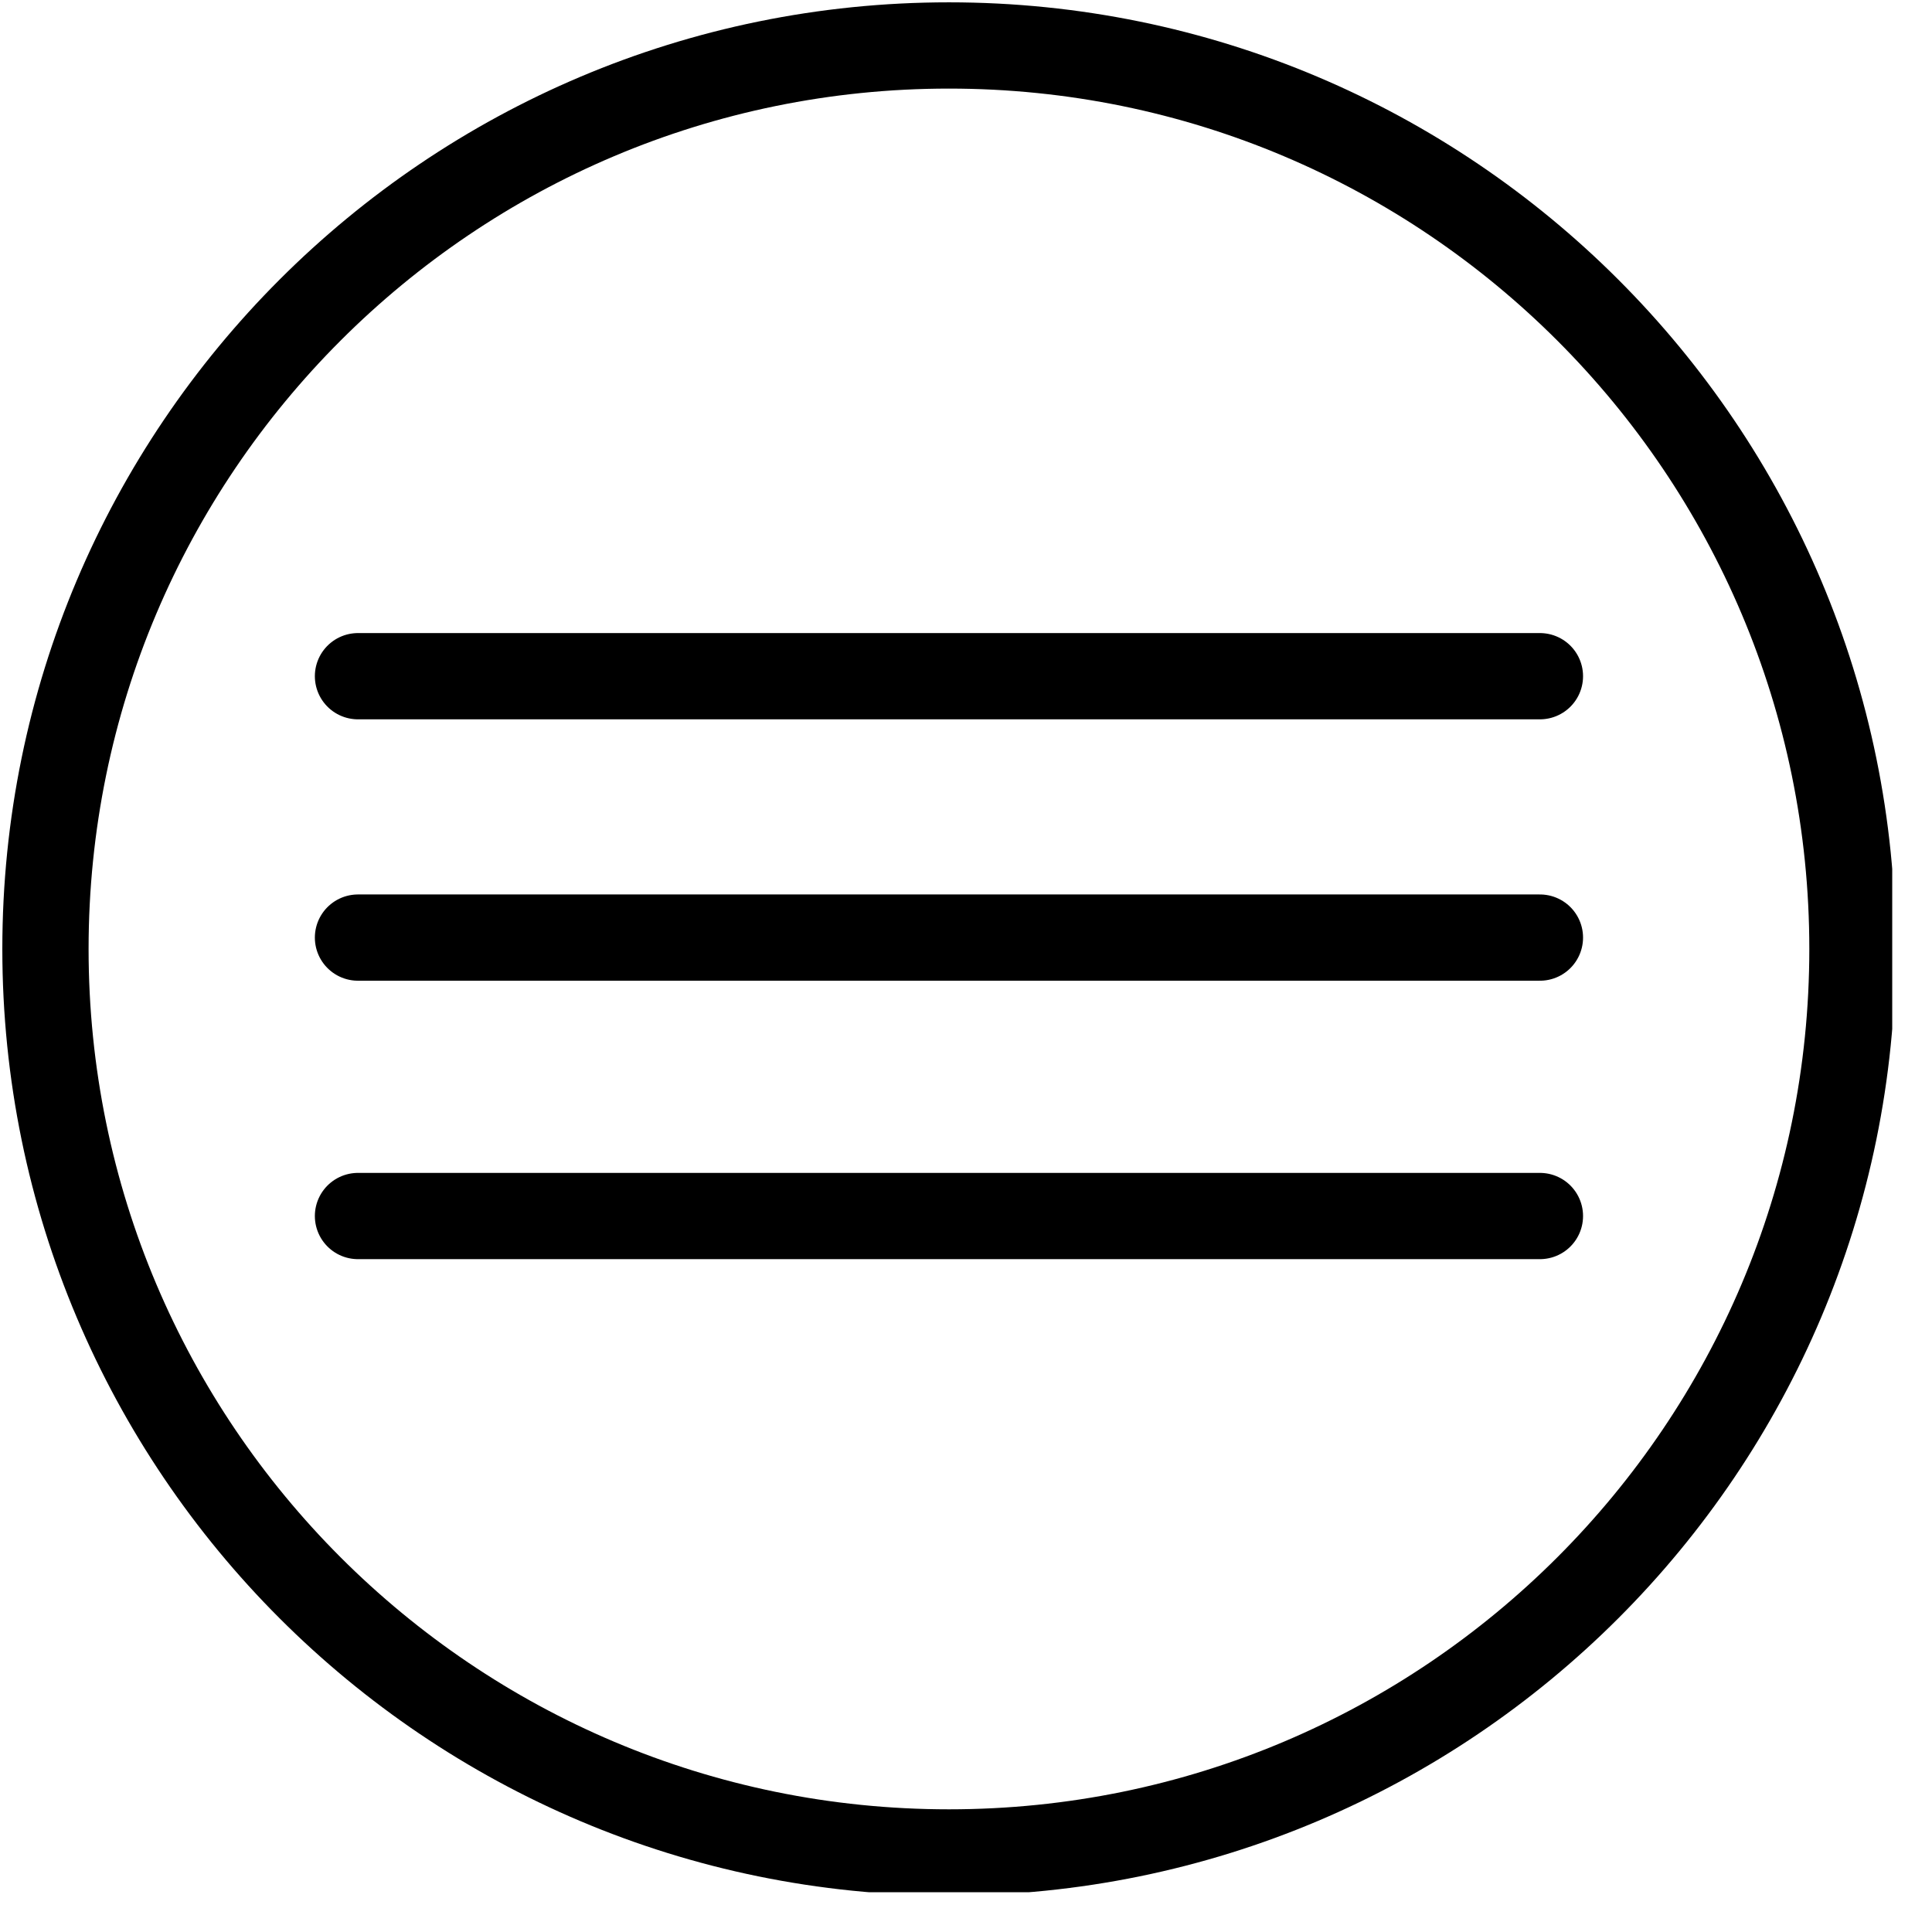 <svg width="34" height="34" viewBox="0 0 34 34" fill="none" xmlns="http://www.w3.org/2000/svg">
<g clip-path="url(#clip0)">
<path d="M6.3 11.9H27.1" stroke="black" stroke-width="1.518" stroke-miterlimit="10" stroke-linecap="round"/>
<path d="M6.3 16.5H27.1" stroke="black" stroke-width="1.518" stroke-miterlimit="10" stroke-linecap="round"/>
<path d="M6.3 21.4H27.1" stroke="black" stroke-width="1.518" stroke-miterlimit="10" stroke-linecap="round"/>
<path d="M16.7 32.6C25.481 32.6 32.6 25.481 32.6 16.7C32.6 7.919 25.481 0.8 16.7 0.8C7.919 0.8 0.8 7.919 0.8 16.7C0.8 25.481 7.919 32.6 16.7 32.6Z" stroke="black" stroke-width="1.518" stroke-miterlimit="10" stroke-linecap="round"/>
</g>
<defs>
<clipPath id="clip0">
<rect width="33.3" height="33.3" fill="white"/>
</clipPath>
</defs>
</svg>
